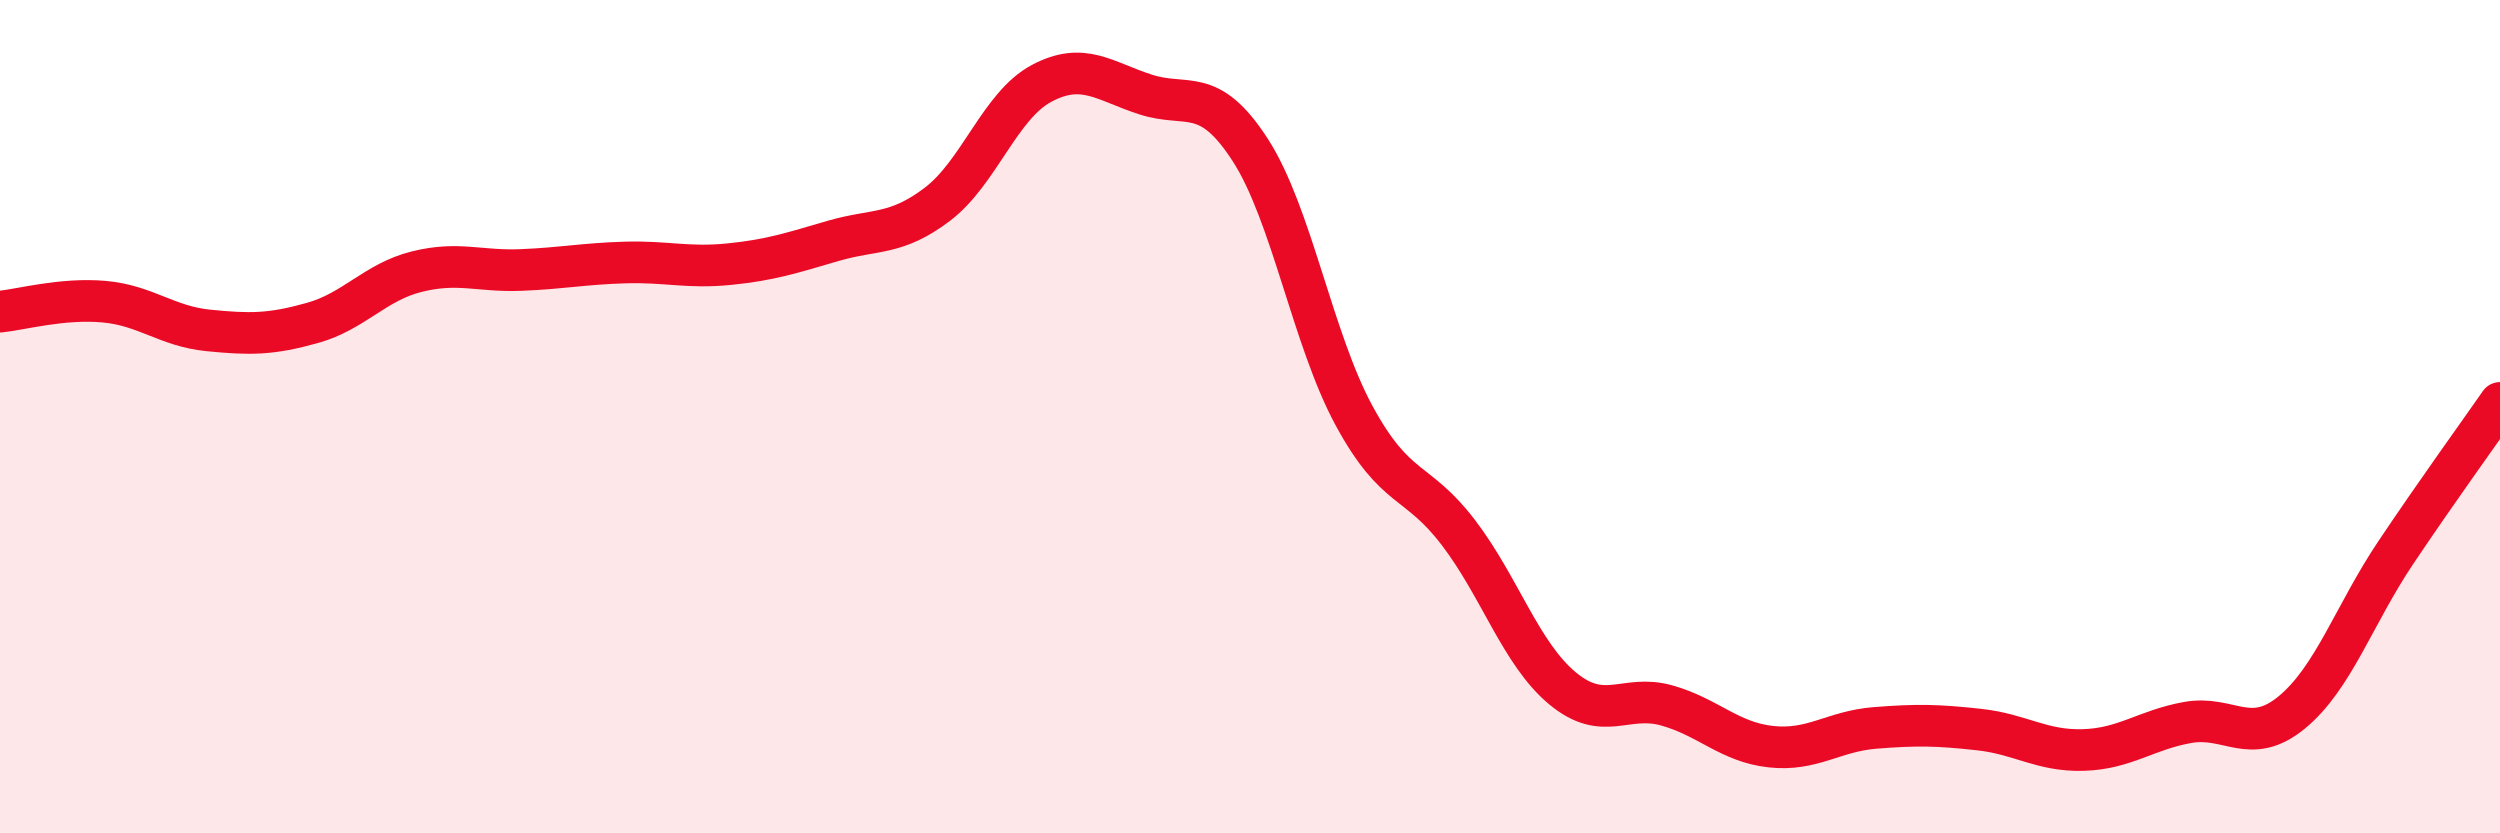 
    <svg width="60" height="20" viewBox="0 0 60 20" xmlns="http://www.w3.org/2000/svg">
      <path
        d="M 0,7.48 C 0.5,7.43 1.5,7.15 2.5,7.24 C 3.5,7.33 4,7.83 5,7.93 C 6,8.03 6.5,8.03 7.5,7.75 C 8.5,7.47 9,6.77 10,6.52 C 11,6.27 11.5,6.52 12.5,6.48 C 13.5,6.44 14,6.33 15,6.3 C 16,6.27 16.5,6.44 17.5,6.34 C 18.5,6.24 19,6.07 20,5.78 C 21,5.49 21.5,5.66 22.5,4.9 C 23.5,4.14 24,2.53 25,2 C 26,1.47 26.5,1.95 27.5,2.27 C 28.5,2.59 29,2.05 30,3.59 C 31,5.13 31.5,8.14 32.5,9.98 C 33.5,11.82 34,11.47 35,12.78 C 36,14.09 36.5,15.69 37.5,16.52 C 38.5,17.35 39,16.65 40,16.93 C 41,17.21 41.5,17.81 42.5,17.92 C 43.5,18.03 44,17.55 45,17.47 C 46,17.39 46.5,17.4 47.5,17.51 C 48.5,17.62 49,18.03 50,18 C 51,17.97 51.5,17.52 52.5,17.34 C 53.5,17.16 54,17.92 55,17.1 C 56,16.28 56.5,14.75 57.5,13.26 C 58.5,11.77 59.5,10.39 60,9.67L60 20L0 20Z"
        fill="#EB0A25"
        opacity="0.1"
        stroke-linecap="round"
        stroke-linejoin="round"
      />
      <path
        d="M 0,7.48 C 0.5,7.43 1.5,7.15 2.5,7.24 C 3.5,7.33 4,7.83 5,7.93 C 6,8.03 6.5,8.03 7.5,7.75 C 8.5,7.47 9,6.77 10,6.52 C 11,6.27 11.5,6.52 12.5,6.48 C 13.5,6.44 14,6.33 15,6.3 C 16,6.27 16.5,6.44 17.5,6.34 C 18.5,6.24 19,6.07 20,5.78 C 21,5.49 21.5,5.66 22.5,4.9 C 23.5,4.14 24,2.53 25,2 C 26,1.47 26.5,1.95 27.5,2.27 C 28.5,2.59 29,2.05 30,3.59 C 31,5.13 31.5,8.14 32.5,9.98 C 33.5,11.82 34,11.47 35,12.78 C 36,14.09 36.5,15.69 37.5,16.52 C 38.5,17.35 39,16.65 40,16.93 C 41,17.21 41.5,17.81 42.5,17.92 C 43.5,18.03 44,17.55 45,17.47 C 46,17.39 46.5,17.4 47.5,17.51 C 48.5,17.62 49,18.03 50,18 C 51,17.97 51.5,17.52 52.5,17.34 C 53.5,17.16 54,17.92 55,17.1 C 56,16.28 56.5,14.75 57.5,13.26 C 58.5,11.77 59.5,10.39 60,9.67"
        stroke="#EB0A25"
        stroke-width="1"
        fill="none"
        stroke-linecap="round"
        stroke-linejoin="round"
      />
    </svg>
  